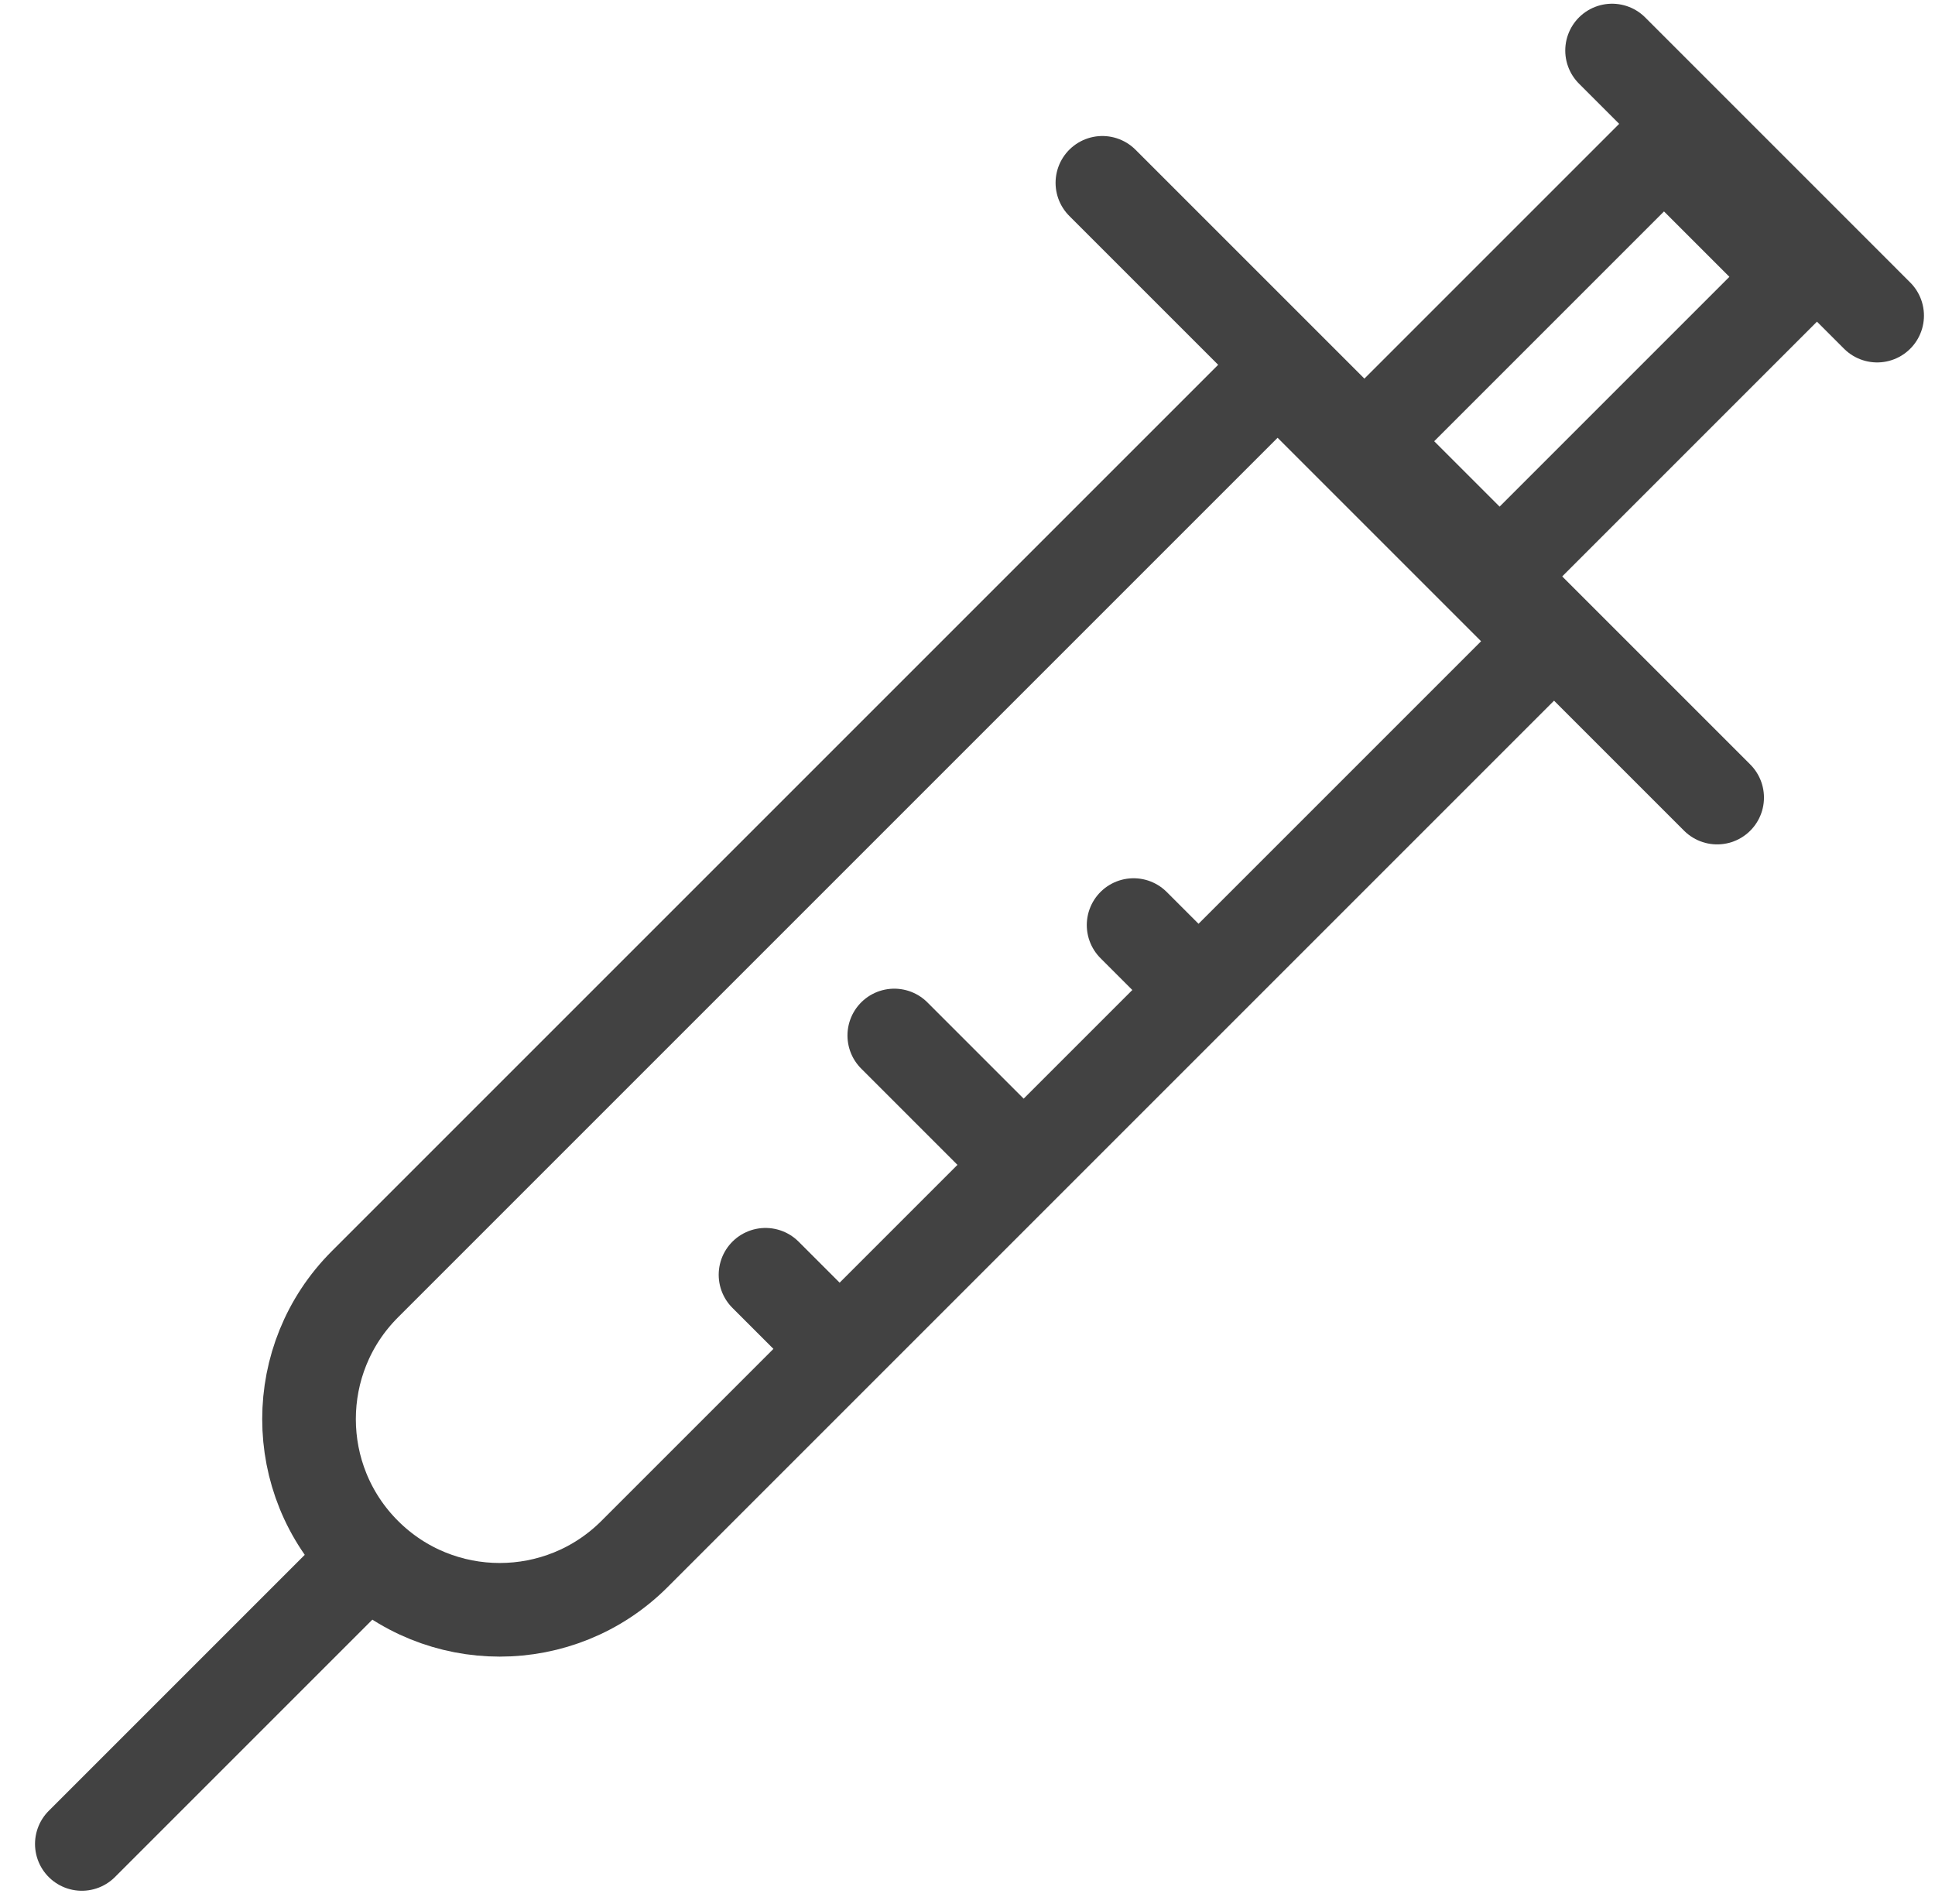 <svg width="62" height="61" viewBox="0 0 62 61" fill="none" xmlns="http://www.w3.org/2000/svg">
<path d="M20.332 49.792C17.946 52.178 14.077 52.178 11.691 49.792C9.305 47.406 9.305 43.537 11.691 41.151L40.936 11.906L49.577 20.547L20.332 49.792Z" stroke="#424242" stroke-width="3" stroke-linecap="round"/>
<path d="M48.049 18.355L43.832 14.138L53.317 4.653L57.533 8.87L48.049 18.355Z" stroke="#424242" stroke-width="3" stroke-linecap="round"/>
<line x1="35.322" y1="5.858" x2="55.02" y2="25.556" stroke="#424242" stroke-width="3" stroke-linecap="round"/>
<line x1="51.653" y1="1.619" x2="60.146" y2="10.113" stroke="#424242" stroke-width="3" stroke-linecap="round"/>
<line x1="11.115" y1="50.591" x2="2.622" y2="59.084" stroke="#424242" stroke-width="3" stroke-linecap="round"/>
<line x1="24.528" y1="40.846" x2="25.944" y2="42.262" stroke="#424242" stroke-width="3" stroke-linecap="round"/>
<line x1="36.322" y1="29.641" x2="37.739" y2="31.058" stroke="#424242" stroke-width="3" stroke-linecap="round"/>
<line x1="28.654" y1="33.179" x2="32.43" y2="36.955" stroke="#424242" stroke-width="3" stroke-linecap="round"/>
</svg>
